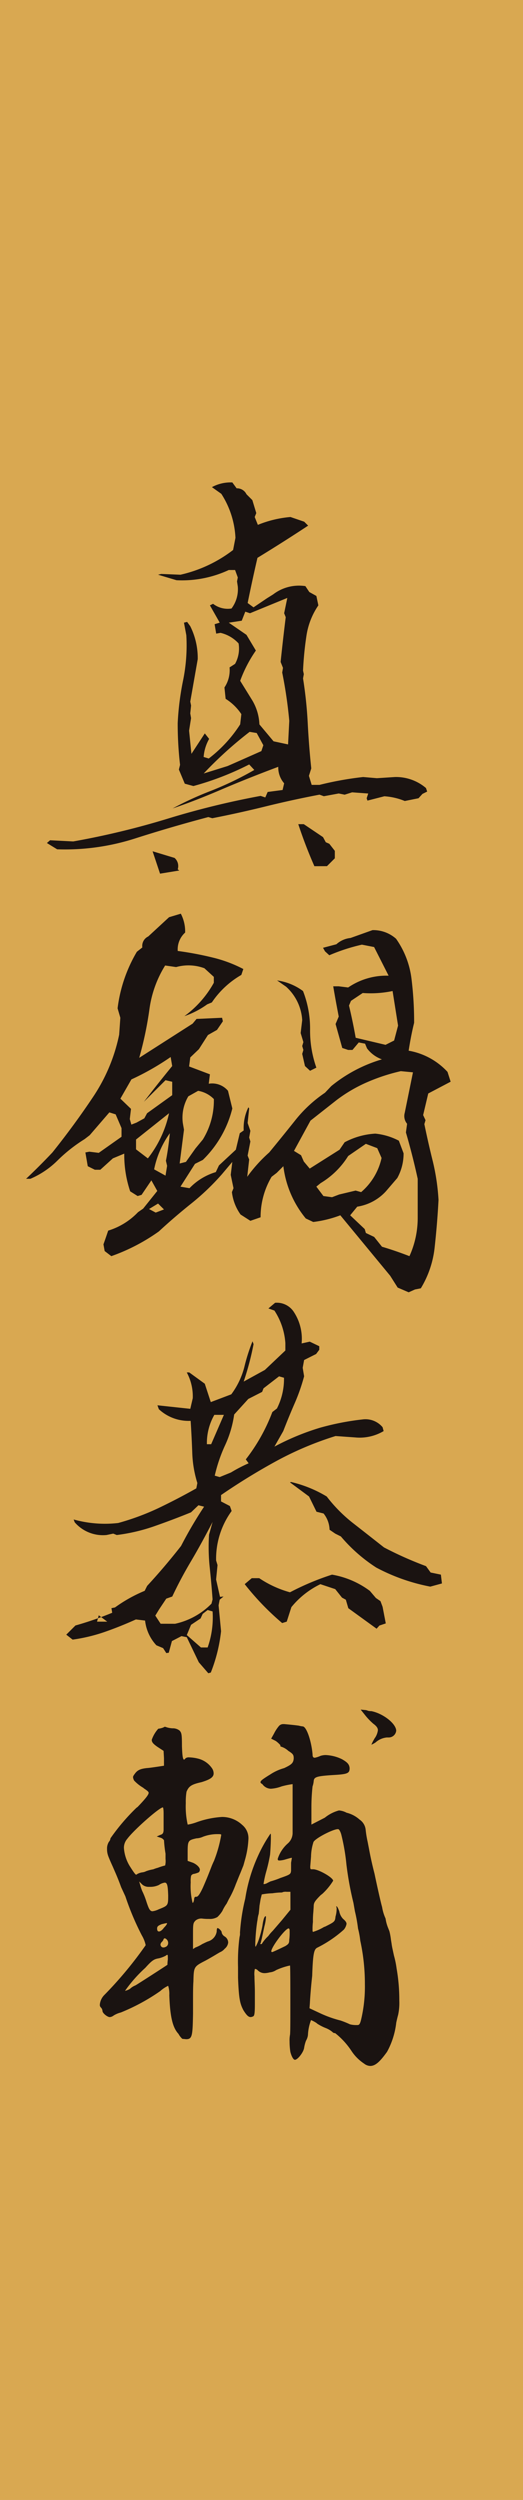 <svg id="nmanabe" xmlns="http://www.w3.org/2000/svg" xmlns:xlink="http://www.w3.org/1999/xlink" width="74" height="353.716" viewBox="0 0 74 353.716">
  <defs>
    <clipPath id="clip-path">
      <rect id="長方形_75" data-name="長方形 75" width="73.999" height="353.715" fill="none"/>
    </clipPath>
  </defs>
  <rect id="長方形_74" data-name="長方形 74" width="74" height="353.716" fill="#d9a851"/>
  <g id="グループ_465" data-name="グループ 465" transform="translate(0 0.001)">
    <g id="グループ_464" data-name="グループ 464" clip-path="url(#clip-path)">
      <path id="パス_1415" data-name="パス 1415" d="M2.965,67.5l-1.449-.889.447-.39,3.279.166a113.693,113.693,0,0,0,13.365-3.222,117.879,117.879,0,0,1,13.146-3.222l.665.219.333-.775,2.114-.28.219-.946a3.407,3.407,0,0,1-.832-2.333q-4.445,1.668-8.138,3.252T19.3,61.719a47.031,47.031,0,0,1,5.389-2.478,46.585,46.585,0,0,0,6.172-2.968l-.722-.779a40.821,40.821,0,0,1-7.893,3.055l-1.221-.333-.836-2,.166-.665a51.214,51.214,0,0,1-.333-5.892,39.691,39.691,0,0,1,.779-6.137,24.729,24.729,0,0,0,.442-6.312l-.333-1.777.447-.109.442.608A10.08,10.08,0,0,1,22.857,40.6l-1.055,6,.114.556L21.8,48.272l.114.665-.28,1.777.333,3.279L23.859,51.1l.613.779a6.074,6.074,0,0,0-.779,2.556l.722.219a18.855,18.855,0,0,0,4.448-4.833l.166-1.445a7.337,7.337,0,0,0-2.224-2.167L26.639,44.6a4.39,4.39,0,0,0,.722-2.837l.779-.5a4.467,4.467,0,0,0,.5-2.889,5.013,5.013,0,0,0-2.557-1.5l-.613.109-.223-1.331.722-.223-1.388-2.447.447-.219a3.387,3.387,0,0,0,2.609.665,4.534,4.534,0,0,0,.889-3.112l-.109-.722.109-.556-.385-1.055h-.893a15.659,15.659,0,0,1-7.389,1.445l-2.613-.779.447-.109,2.723.109a19.089,19.089,0,0,0,7.446-3.5l.333-1.72a12.566,12.566,0,0,0-2-6.225l-1.331-.946a5.525,5.525,0,0,1,2.889-.665l.608.832a1.478,1.478,0,0,1,1.392.836l.832.832.556,1.834-.223.556.447,1.112a15.687,15.687,0,0,1,4.614-1.112l1.944.665.556.556q-3.447,2.278-7.171,4.557-.722,3.112-1.388,6.391l.832.613,1.891-1.278.889-.556a6,6,0,0,1,4.557-1.169l.556.836,1,.556.28,1.331a10.313,10.313,0,0,0-1.694,4.36,46.718,46.718,0,0,0-.473,4.868l.109.5-.109.613a58.9,58.9,0,0,1,.665,6.36q.171,3.257.5,6.365l-.333,1.055.39,1.278h1.112a46.41,46.41,0,0,1,6.168-1.112l1.948.166,2.557-.166a6.532,6.532,0,0,1,4.386,1.558l.171.5-.67.333-.556.613-1.944.39a9.118,9.118,0,0,0-2.889-.67l-2.39.613-.114-.333.223-.67L44.7,59.438l-1.055.333L42.81,59.6l-2.11.39-.613-.223q-3.835.729-7.639,1.668t-7.534,1.668l-.556-.166Q19.086,64.332,13.887,66A32.447,32.447,0,0,1,2.965,67.5m14.56,3.445L16.47,67.778l3.108.941a1.529,1.529,0,0,1,.447,1.615l.223.166Zm9.556-15.225c1.6-.7,3.187-1.41,4.78-2.114l.28-.832L31.2,51.047l-1-.166a55.254,55.254,0,0,0-6.5,5.892Zm8.558-3.06.171-3.331a64.169,64.169,0,0,0-1-6.838l.109-.665-.333-.836q.335-3.224.722-6.334l-.223-.556.447-2.167L30.251,34.1l-.665-.223-.5,1.278-1.834.28,2.5,1.72,1.331,2.224a18.757,18.757,0,0,0-2.219,4.281l1.72,2.78a7.211,7.211,0,0,1,1,3.388l2,2.39Zm3.725,17.23Q38.091,67,37.084,63.943h.779l2.723,1.834.39.722.5.219.779,1v1.055l-1.112,1.112Z" transform="translate(5.12 52.666)" fill="#1a1311"/>
      <path id="パス_1416" data-name="パス 1416" d="M54.976,83.107l-1.558-.67-1.055-1.668-7.057-8.558a16.212,16.212,0,0,1-3.835.946l-1.055-.5a14.364,14.364,0,0,1-3.169-7.393l-.946.946-.722.556a11.177,11.177,0,0,0-1.554,5.726l-1.445.5L31.189,72.1a6.8,6.8,0,0,1-1.221-3.169l.223-.556L29.8,66.49l.223-1.834-1.449,1.72a34.29,34.29,0,0,1-4.386,4.194q-2.4,1.924-4.557,3.922a27.041,27.041,0,0,1-6.728,3.5l-.941-.722-.171-.946q.335-.946.67-1.944a9.808,9.808,0,0,0,4.224-2.613l.722-.5,2-2.5-.836-1.5-1.388,2.053-.556.166-1.055-.665a16.132,16.132,0,0,1-.836-5.336l-1.611.67-1.777,1.611H10.57l-1-.5L9.235,63.32l.556-.109,1.335.166L14.348,61.1V59.875l-.832-1.944-.889-.28-2.78,3.226-.722.556a21.873,21.873,0,0,0-3.809,3,12.279,12.279,0,0,1-3.861,2.613H.843q1.839-1.727,3.725-3.725,3.112-3.894,5.778-7.893a24.77,24.77,0,0,0,3.668-8.777l.166-2.39-.39-1.335a20.7,20.7,0,0,1,2.727-8l.775-.613a1.48,1.48,0,0,1,.836-1.554l2.946-2.723,1.663-.5a5.459,5.459,0,0,1,.613,2.67A3.218,3.218,0,0,0,22.3,34.81a46.592,46.592,0,0,1,4.89.919,18.851,18.851,0,0,1,4.391,1.637L31.3,38.2a12.612,12.612,0,0,0-4.172,3.892l-.665.276a12.239,12.239,0,0,1-3.222,1.668,14.533,14.533,0,0,0,4.167-4.723v-.836l-1.335-1.221a6.464,6.464,0,0,0-4-.166l-1.554-.223a15.657,15.657,0,0,0-2.224,6.2,50.539,50.539,0,0,1-1.445,6.864l7.556-4.837.556-.665,3.612-.166.114.5-.836,1.221-1.278.722-1.278,2-1.221,1.169-.166,1.278,2.946,1.112-.166,1.331a2.924,2.924,0,0,1,2.723,1l.613,2.5a15.29,15.29,0,0,1-4.172,7.28l-1.112.556-2.053,3.226,1.278.219A8.507,8.507,0,0,1,27.686,66.1l.447-.946,2.39-2.224.556-2.333.556-.39a6.654,6.654,0,0,1,.665-3.279l.109.166-.219,2.057.39,1.112-.171.946.171.556-.39,2,.219.556-.276,2.443a20.813,20.813,0,0,1,3.112-3.445q1.832-2.226,3.668-4.531a18.77,18.77,0,0,1,4.224-3.918l.889-.941a20.424,20.424,0,0,1,7.166-3.782,4.574,4.574,0,0,1-2.11-1.554l-.276-.665-.893-.171-.889,1.059h-.608l-.836-.28-.946-3.388.447-1.055c-.293-1.519-.556-2.946-.779-4.281h.779l1.335.166a9.58,9.58,0,0,1,5.722-1.668l-2.053-4.054-1.725-.337a26.354,26.354,0,0,0-4.614,1.5l-.608-.556-.28-.5,1.891-.5a3.5,3.5,0,0,1,2-.889l3.112-1.112a4.848,4.848,0,0,1,3.331,1.221,12.442,12.442,0,0,1,2.171,5.555,49.559,49.559,0,0,1,.385,6.339c-.293,1.182-.552,2.5-.775,3.944a9.746,9.746,0,0,1,5.5,3l.442,1.388-3.169,1.668-.722,3.055.337.722-.166.556c.368,1.777.766,3.541,1.2,5.279a30.8,30.8,0,0,1,.805,5.446q-.171,3.277-.534,6.588a13.989,13.989,0,0,1-1.97,5.918l-.832.166ZM16.462,59.1l1.112-.608.39-.722,3.555-2.556V53.318l-.946-.223L17.517,56.15q1.727-2.272,4-5.056L21.3,49.816a36.588,36.588,0,0,1-5.555,3.169l-1.558,2.723,1.5,1.445L15.517,58.6l.223.779Zm1.611,5.06a15.721,15.721,0,0,0,3-6.391l-4.671,3.721v1.392Zm1.112,7.669,1.169-.447-.836-.832-1.278.775ZM20.573,66.6l.223-1.388-.166-.722q.335-1.668.556-3.892a13.183,13.183,0,0,0-2.224,5.113Zm2.889-1.944L24.8,62.765l1.055-1.278a10.562,10.562,0,0,0,1.558-5.721A4.052,4.052,0,0,0,25.187,54.6l-1.388.779a5.919,5.919,0,0,0-.779,3.778l.166.946-.613,4.78ZM41.025,51.764l-.722-.67-.39-1.72.166-.556-.166-.556.166-.556-.385-1.278.219-1.834a6.927,6.927,0,0,0-2.276-4.723l-1.278-.889a7.978,7.978,0,0,1,3.668,1.5,14.575,14.575,0,0,1,1,5.45,15.706,15.706,0,0,0,.889,5.389Zm14.061,26.23A13.081,13.081,0,0,0,56.255,72.6V67.046q-.729-3.336-1.668-6.557l.166-1.226a1.7,1.7,0,0,1-.333-1.554l1.164-5.726-1.72-.166a26.844,26.844,0,0,0-4.754,1.558,20.9,20.9,0,0,0-4.36,2.556L41.082,58.82,38.749,63.1l1,.613.39.889.836,1,4.22-2.67.722-1.055a10.456,10.456,0,0,1,4.338-1.221,9.06,9.06,0,0,1,3.331,1l.67,1.782a7.127,7.127,0,0,1-.889,3.5L51.75,68.823A6.932,6.932,0,0,1,47.7,70.99l-1,1.221,2.057,1.948.166.556,1.169.556,1.108,1.388c1.265.372,2.557.819,3.892,1.335M45.14,69.269l2.333-.556.779.219A8.843,8.843,0,0,0,51.142,64.1l-.613-1.388L48.918,62.1l-2.5,1.72a11.6,11.6,0,0,1-3.892,3.835l-.613.5,1,1.331,1.221.166Zm7.779-21.787.556-2.11L52.7,40.479a14.95,14.95,0,0,1-4.224.28l-1.663,1.112-.28.665c.372,1.558.683,3.073.946,4.557l4.224,1Z" transform="translate(2.847 99.738)" fill="#1a1311"/>
      <path id="パス_1417" data-name="パス 1417" d="M22.246,94.538,20.9,92.984l-1.7-3.546-.749-.153-1.353.7-.447,1.65-.35.048-.451-.7-.95-.4a6.094,6.094,0,0,1-1.6-3.5l-1.3-.158q-2.246,1.011-4.378,1.755a23.865,23.865,0,0,1-4.575,1.1l-.9-.7,1.3-1.3a47.78,47.78,0,0,0,5.2-1.8l-.105-.652.5-.1a20.484,20.484,0,0,1,4.2-2.351l.35-.7q2.5-2.705,4.8-5.651a58.311,58.311,0,0,1,3.257-5.555l-.8-.2-1.051,1q-2.449,1-5.082,1.926A25.749,25.749,0,0,1,9.293,74.98l-.5-.2-.95.2a5.281,5.281,0,0,1-4.5-1.8l-.149-.4a16.427,16.427,0,0,0,6.3.5,35.186,35.186,0,0,0,5.678-2.1c1.747-.836,3.541-1.764,5.376-2.8l.149-.753a16.075,16.075,0,0,1-.722-4.3q-.079-2.2-.228-4.5a6.182,6.182,0,0,1-4.5-1.65l-.2-.552,4.649.5.35-1.5a7.119,7.119,0,0,0-.849-3.651h.35l2.2,1.6.849,2.6,2.9-1.1A11.071,11.071,0,0,0,27.346,51.2,25.841,25.841,0,0,1,28.5,47.572l.149.4a40.171,40.171,0,0,1-1.4,5.3l3-1.65,2.9-2.749V47.822a9.6,9.6,0,0,0-1.55-4.6l-.849-.3.946-.8a2.863,2.863,0,0,1,2.653,1.3,6.919,6.919,0,0,1,1.1,4.452l1.151-.254,1.348.648v.5l-.447.6-1.7.854-.2,1.1.2,1.2a26.693,26.693,0,0,1-1.326,3.8q-.827,1.9-1.624,3.953l-1.252,2.2A34.94,34.94,0,0,1,38.054,59.8a37.324,37.324,0,0,1,6-1.173,3.149,3.149,0,0,1,2.85,1.1l.149.547a6.63,6.63,0,0,1-4,.9l-2.8-.2A46.2,46.2,0,0,0,31.9,64.5a89.932,89.932,0,0,0-7.853,4.828v.9l1.252.652.25.7a11.523,11.523,0,0,0-2.2,7l.2.652-.2,2.044.552,2.456.5-.053-.547.451-.153.8.35,3.655A22.4,22.4,0,0,1,22.6,94.437Zm-14.3-7.3-1.2-.9-.245.9Zm9.6.3a10.269,10.269,0,0,0,5.152-2.85l.153-.6c-.105-1.436-.236-2.929-.4-4.478a27.355,27.355,0,0,1-.1-4.679l.5-1.8q-1.6,3.106-3.077,5.6t-2.627,4.951l-.849.3-1,1.5-.552.9.753,1.151Zm4.605,3.353a12.754,12.754,0,0,0,.7-5.1l-.7-.2-.7.547-.3.648-1.348.9-.6,1.449,2,1.755Zm.5-28.76,1.8-4.154H23.1a8.064,8.064,0,0,0-1.055,4.154Zm2.8,4a20.883,20.883,0,0,1,2.5-1.3l-.4-.552a25.574,25.574,0,0,0,3.756-6.7l.648-.5a9.231,9.231,0,0,0,1-4.351l-.7-.2-2.2,1.7-.193.5-1.957,1-2,2.2a15.5,15.5,0,0,1-1.274,4.329,21.74,21.74,0,0,0-1.475,4.325l.7.2ZM46.056,88.235l-4-2.9-.35-1.2-.547-.3-.954-1.2-2.1-.7A12.035,12.035,0,0,0,34,85.184l-.657,2.053-.648.2a37.583,37.583,0,0,1-5.3-5.507l1-.845h1.055a14.851,14.851,0,0,0,4.351,2,37.314,37.314,0,0,1,5.949-2.5,12.483,12.483,0,0,1,5.354,2.3l.849,1,.652.451.3.8.451,2.351-.9.3Zm7.6-5.953a27,27,0,0,1-7.652-2.7,22.526,22.526,0,0,1-5-4.4l-.8-.4-.8-.547a3.847,3.847,0,0,0-.849-2.3l-1-.25L36.5,69.53l-2.7-2,.149-.053A17.433,17.433,0,0,1,39,69.53a20.982,20.982,0,0,0,3.8,3.826c1.431,1.116,2.867,2.246,4.3,3.375a51.277,51.277,0,0,0,5.949,2.653l.652.9,1.453.3.149,1.248Z" transform="translate(7.228 142.206)" fill="#1a1311"/>
      <path id="パス_1418" data-name="パス 1418" d="M11.5,57.96a2.618,2.618,0,0,0,.81-.219c0-.048.053-.048.105-.048a.364.364,0,0,1,.219.048,3.443,3.443,0,0,0,.862.162h.162a1.513,1.513,0,0,1,.862.328c.276.324.328.486.328,2.219.053,1.291.109,1.887.324,1.887l.219-.219a.8.8,0,0,1,.482-.105,5.8,5.8,0,0,1,1.191.162,3.376,3.376,0,0,1,2.053,1.405,1.309,1.309,0,0,1,.215.7c0,.538-.482.862-1.725,1.243-1.458.324-1.786.591-2.11,1.348a8.547,8.547,0,0,0-.105,1.62,11.54,11.54,0,0,0,.267,3.029h.057A6.894,6.894,0,0,0,16.9,71.2a12.933,12.933,0,0,1,3.625-.757,4.171,4.171,0,0,1,2.859,1.134,2.43,2.43,0,0,1,.867,2.053,12.828,12.828,0,0,1-.433,2.7l-.271.972-.433,1.081c-.215.49-.482,1.191-.644,1.572a13.621,13.621,0,0,1-.976,2.106l-.324.648a5.831,5.831,0,0,0-.6,1.029,4.262,4.262,0,0,1-.7.862,2.059,2.059,0,0,1-1.186.271,6.537,6.537,0,0,1-1.029-.057h-.109a1.3,1.3,0,0,0-.757.271c-.376.376-.376.486-.376,2.215V89.14l.324-.219a5.168,5.168,0,0,0,.972-.486c.219-.105.648-.32.814-.376a1.737,1.737,0,0,0,1.243-1.405V86.6c0-.219.048-.433.105-.433.215,0,.6.433.6.591v.057a.9.9,0,0,0,.429.543,1.028,1.028,0,0,1,.49.862,1.3,1.3,0,0,1-.49.867,1.733,1.733,0,0,1-.648.486c-.105.053-.376.214-.644.376s-.919.543-1.41.81c-1.677.867-1.677.867-1.729,2.972-.053.7-.053,1.839-.053,2.92v1.62c-.057,3.134-.105,3.62-.976,3.62l-.538-.053a2.543,2.543,0,0,1-.543-.7c-.805-.862-1.186-2.324-1.3-5.459a3.789,3.789,0,0,0-.162-1.348,4.654,4.654,0,0,0-1.129.757A28.128,28.128,0,0,1,6.2,98.11a3.614,3.614,0,0,0-1.024.433,1.011,1.011,0,0,1-.543.219c-.328,0-1.029-.547-1.029-.871a.767.767,0,0,0-.219-.482.505.505,0,0,1-.158-.381,2.212,2.212,0,0,1,.6-1.353A54.9,54.9,0,0,0,9.709,88.6v-.053A4.679,4.679,0,0,0,9.171,87.2a38.132,38.132,0,0,1-2.325-5.516l-.6-1.3c-.271-.757-.6-1.567-.862-2.162l-.328-.757c-.324-.7-.591-1.348-.644-1.51a2.7,2.7,0,0,1-.162-.972,1.793,1.793,0,0,1,.267-1.029.8.8,0,0,0,.215-.486,29.2,29.2,0,0,1,3.677-4.321l.162-.114c1.081-1.129,1.567-1.725,1.567-2,0-.162-.215-.324-.7-.648l-.048-.057a5.691,5.691,0,0,1-1.3-1.024,1.2,1.2,0,0,1-.162-.486c0-.109.053-.214.215-.433.376-.538.757-.757,1.786-.862.105,0,.648-.057,2.377-.328V62.118l-.057-1.024-.915-.6c-.6-.429-.757-.648-.757-.967A4.554,4.554,0,0,1,11.5,57.96m.753,14.214V69.906c0-.49-.053-.814-.109-.814-.486,0-4.1,3.191-5.021,4.434a1.924,1.924,0,0,0-.486,1.3,5.691,5.691,0,0,0,.805,2.539c.543.862.814,1.243.919,1.243.057,0,.057,0,.114-.057a2.01,2.01,0,0,1,.753-.267,1.506,1.506,0,0,0,.543-.162,5.476,5.476,0,0,1,1.024-.271,4.713,4.713,0,0,1,.648-.219,8.455,8.455,0,0,1,1.029-.324,2.758,2.758,0,0,0,.053-.919v-.753a16.809,16.809,0,0,1-.215-1.891.908.908,0,0,0-.538-.376l-.49-.162.49-.219c.372-.109.482-.271.482-.81m.543,19.182a5.272,5.272,0,0,1,.057-.757c0-.381,0-.648-.057-.648a.281.281,0,0,0-.219.109,4.226,4.226,0,0,1-.972.376c-.7.109-.972.271-1.944,1.353a19.634,19.634,0,0,0-2.863,3.244h.053a2.222,2.222,0,0,0,.648-.276,2.346,2.346,0,0,1,.757-.482c.053,0,4.321-2.758,4.54-2.92M11.6,80.062a2.807,2.807,0,0,1-1.243.271h-.215A1.36,1.36,0,0,1,9.223,80l-.429-.429.158.543a7.276,7.276,0,0,0,.271.805,10.622,10.622,0,0,1,.6,1.515c.324.976.486,1.353.862,1.353a2.889,2.889,0,0,0,.867-.271c1.348-.538,1.348-.538,1.348-2-.048-1.239-.105-1.782-.486-1.782a1.959,1.959,0,0,0-.81.324m-.267,6.216c0,.267.105.376.267.376s.433-.162.7-.538c.267-.271.429-.49.429-.6v-.057c-.324.057-.324.057-.757.162-.538.219-.644.328-.644.652m1.134,2.591a.58.58,0,0,0,.429-.538.692.692,0,0,0-.267-.6.391.391,0,0,0-.219-.105c-.105,0-.162.105-.215.267a1.226,1.226,0,0,1-.219.271.6.6,0,0,0-.162.324.325.325,0,0,0,.057.219.367.367,0,0,0,.376.21.34.34,0,0,0,.219-.053M19.384,76.66l.162-.433a18.42,18.42,0,0,0,.862-3.244c0-.109-.215-.109-.486-.109a5.679,5.679,0,0,0-2.11.376,2.4,2.4,0,0,1-.915.219c-1.186.271-1.243.324-1.243,2.053V76.66l.757.267c.6.271.972.7.972.972a.494.494,0,0,1-.162.381,3.056,3.056,0,0,1-.648.214.543.543,0,0,0-.429.271,3.429,3.429,0,0,0-.057.919,9.693,9.693,0,0,0,.267,2.915c.109,0,.162-.214.219-.486,0-.271.109-.376.215-.376H16.9c.215,0,.486-.381.915-1.3.543-1.243.757-1.786,1.3-3.191.053-.109.162-.381.271-.591m8.484-18a5.442,5.442,0,0,1,.7-1.077.789.789,0,0,1,.6-.271h.162c1.191.109,1.62.162,2.053.219a3.232,3.232,0,0,0,.543.105c.538,0,1.239,2.057,1.4,3.944,0,.328.057.49.328.49a3.654,3.654,0,0,0,.81-.271,2.611,2.611,0,0,1,.7-.109,5.79,5.79,0,0,1,2.329.591c.753.433,1.024.709,1.077,1.248,0,.7-.215.862-2.053.972-2.6.158-2.972.271-3.029.867a2.881,2.881,0,0,1-.162.753,26.67,26.67,0,0,0-.162,2.972v2.434l1.9-.976a5.409,5.409,0,0,1,2-1.024,2.744,2.744,0,0,1,1.077.324,4.248,4.248,0,0,1,1.839.972,1.975,1.975,0,0,1,.862,1.462,14.644,14.644,0,0,0,.276,1.672l.21,1.081c.166.919.433,2.162.757,3.406.433,2.053.919,4.215,1.081,4.754a6.245,6.245,0,0,0,.49,1.62,5.683,5.683,0,0,0,.324,1.243l.215.543a8.4,8.4,0,0,1,.219,1.191l.105.643c0,.162.219,1.138.324,1.624a13.041,13.041,0,0,1,.376,1.834,25.718,25.718,0,0,1,.381,4.539,8.076,8.076,0,0,1-.162,2c-.105.376-.219.867-.271,1.134a11.2,11.2,0,0,1-1.3,4.11c-.972,1.348-1.624,2-2.377,2a1.46,1.46,0,0,1-.867-.328,6.279,6.279,0,0,1-1.782-1.782,10.691,10.691,0,0,0-2.325-2.539H36.4a.5.5,0,0,1-.267-.162,3.446,3.446,0,0,0-.919-.543,6.515,6.515,0,0,1-1.081-.538.883.883,0,0,1-.219-.162,4.019,4.019,0,0,0-.805-.433,6.831,6.831,0,0,0-.433,2.11,2.014,2.014,0,0,1-.276.805,5.12,5.12,0,0,0-.267,1.033c-.109.643-.919,1.668-1.3,1.668-.219,0-.486-.482-.648-1.129a9.677,9.677,0,0,1-.109-1.458,4.134,4.134,0,0,1,.057-.919c.053-.219.053-2,.053-4,0-2.705,0-5.835-.053-5.835a9.37,9.37,0,0,0-1.952.648,1.954,1.954,0,0,1-.915.324,3.235,3.235,0,0,1-.7.109,1.35,1.35,0,0,1-1.024-.433.611.611,0,0,0-.324-.162h-.053a3.219,3.219,0,0,0-.057,1.024c0,.6.057,1.41.057,2.324v1.567c0,1.348-.057,1.677-.219,1.782a.935.935,0,0,1-.376.114c-.324,0-.591-.276-1.029-.976-.482-.919-.648-1.62-.757-4.592V91.679A26.626,26.626,0,0,1,23,87.411a1.606,1.606,0,0,0,.057-.6l.048-.6a27.569,27.569,0,0,1,.7-4.215,23.012,23.012,0,0,1,1.786-6,20.435,20.435,0,0,1,1.782-3.187c.057,0,.057.162.057.486,0,.7-.057,1.839-.114,2.482a23.031,23.031,0,0,1-.538,2.381,15.194,15.194,0,0,0-.381,1.729v.057h.057a1.032,1.032,0,0,0,.486-.166l.433-.214a11.559,11.559,0,0,0,1.405-.486c1.405-.486,1.458-.543,1.51-1.029V76.927l.109-.648c0-.053,0-.053-.053-.053s-.433.105-.81.215a3.624,3.624,0,0,1-.81.162h-.166c-.105,0-.162-.105-.162-.219a4.853,4.853,0,0,1,1.458-2.215,1.988,1.988,0,0,0,.652-1.4V65.8a11.527,11.527,0,0,0-1.572.324,5.1,5.1,0,0,1-1.506.328,1.5,1.5,0,0,1-1.2-.652c-.215-.105-.267-.219-.267-.267,0-.219.324-.433,1.081-.919l.267-.162a6.935,6.935,0,0,1,2-.919c1.029-.49,1.3-.7,1.353-1.353,0-.486-.057-.648-.757-1.081a2.69,2.69,0,0,0-1.024-.6c-.109,0-.109-.105-.109-.214a3.836,3.836,0,0,0-.648-.591l-.652-.328Zm2.325,22.378h-.543a1.384,1.384,0,0,0-.543.048c-.048.057-.21.057-.429.057a9.63,9.63,0,0,0-1.029.105,8.868,8.868,0,0,0-1.51.166l-.162.648-.162.972c0,.109-.053.648-.109,1.134a3.9,3.9,0,0,0-.162.81l-.057.324a26.816,26.816,0,0,0-.267,3.134c0,.219,0,.324.053.381a6.221,6.221,0,0,0,.433-.976,14.186,14.186,0,0,0,.538-2.049,5.2,5.2,0,0,1,.219-1.029c.105-.219.162-.267.219-.267s.048.048.048.158a6.092,6.092,0,0,1-.21,1.243l-.381,1.782-.162.652c-.053,0-.053,0-.053.053s.053.053.105.053c.109,0,.162-.053.162-.105a5.505,5.505,0,0,1,.867-1.029,6.26,6.26,0,0,1,.648-.757l1.3-1.51,1.191-1.458Zm-.166,6.8a7.51,7.51,0,0,0,.057-1.129v-.166c0-.214-.057-.324-.162-.324-.486.057-2.434,2.648-2.434,3.244a.121.121,0,0,0,.109.109c.109,0,1.348-.6,1.891-.862.433-.276.538-.381.538-.871M38.133,77.3a28.664,28.664,0,0,0-.757-4.43c-.105-.324-.267-.7-.433-.7h-.048c-.7,0-3.41,1.405-3.458,1.891a7.035,7.035,0,0,0-.324,2L33,77.466c0,.381.057.381.219.381h.219c.7,0,2.754,1.134,2.806,1.62a8.874,8.874,0,0,1-1.51,1.839l-.271.214c-.862.867-.976,1.081-.976,1.624l-.048.757a11.109,11.109,0,0,0-.057,1.4,8.129,8.129,0,0,0-.057,1.029c0,.271,0,.271.057.381a6.774,6.774,0,0,0,1.567-.7l.162-.053c1.3-.652,1.405-.7,1.462-1.41a3.912,3.912,0,0,0,.162-1.129.546.546,0,0,0-.057-.271c0-.057,0-.057.057-.057.105.057.21.271.376.7a2.028,2.028,0,0,0,.543,1.081c.32.267.482.486.482.7a1.756,1.756,0,0,1-.376.81,16.874,16.874,0,0,1-3.73,2.539c-.486.219-.648.757-.753,4-.162,1.462-.276,2.863-.328,3.892l-.053.7,1.62.757a16.044,16.044,0,0,0,2.758.972,12.3,12.3,0,0,1,1.348.543,3.53,3.53,0,0,0,.814.105h.215c.267,0,.381-.105.543-.757a20.223,20.223,0,0,0,.538-5.021,28.667,28.667,0,0,0-.652-6.159,12.1,12.1,0,0,0-.32-1.733,20.82,20.82,0,0,0-.438-2.429l-.21-1.191a45.526,45.526,0,0,1-.976-5.3m2-22.045.6.057a1.186,1.186,0,0,1,.429.105,1.8,1.8,0,0,0,.49.057c1.62.32,3.458,1.725,3.511,2.753a1.068,1.068,0,0,1-1.081.972h-.267a2.794,2.794,0,0,0-1.572.7,3.557,3.557,0,0,1-.591.324,4.558,4.558,0,0,1,.376-.757l.053-.109a2.467,2.467,0,0,0,.49-1.186c0-.324-.219-.6-.652-.919a9.045,9.045,0,0,1-1.186-1.243Z" transform="translate(10.896 186.632)" fill="#1a1311"/>
    </g>
  </g>
</svg>
